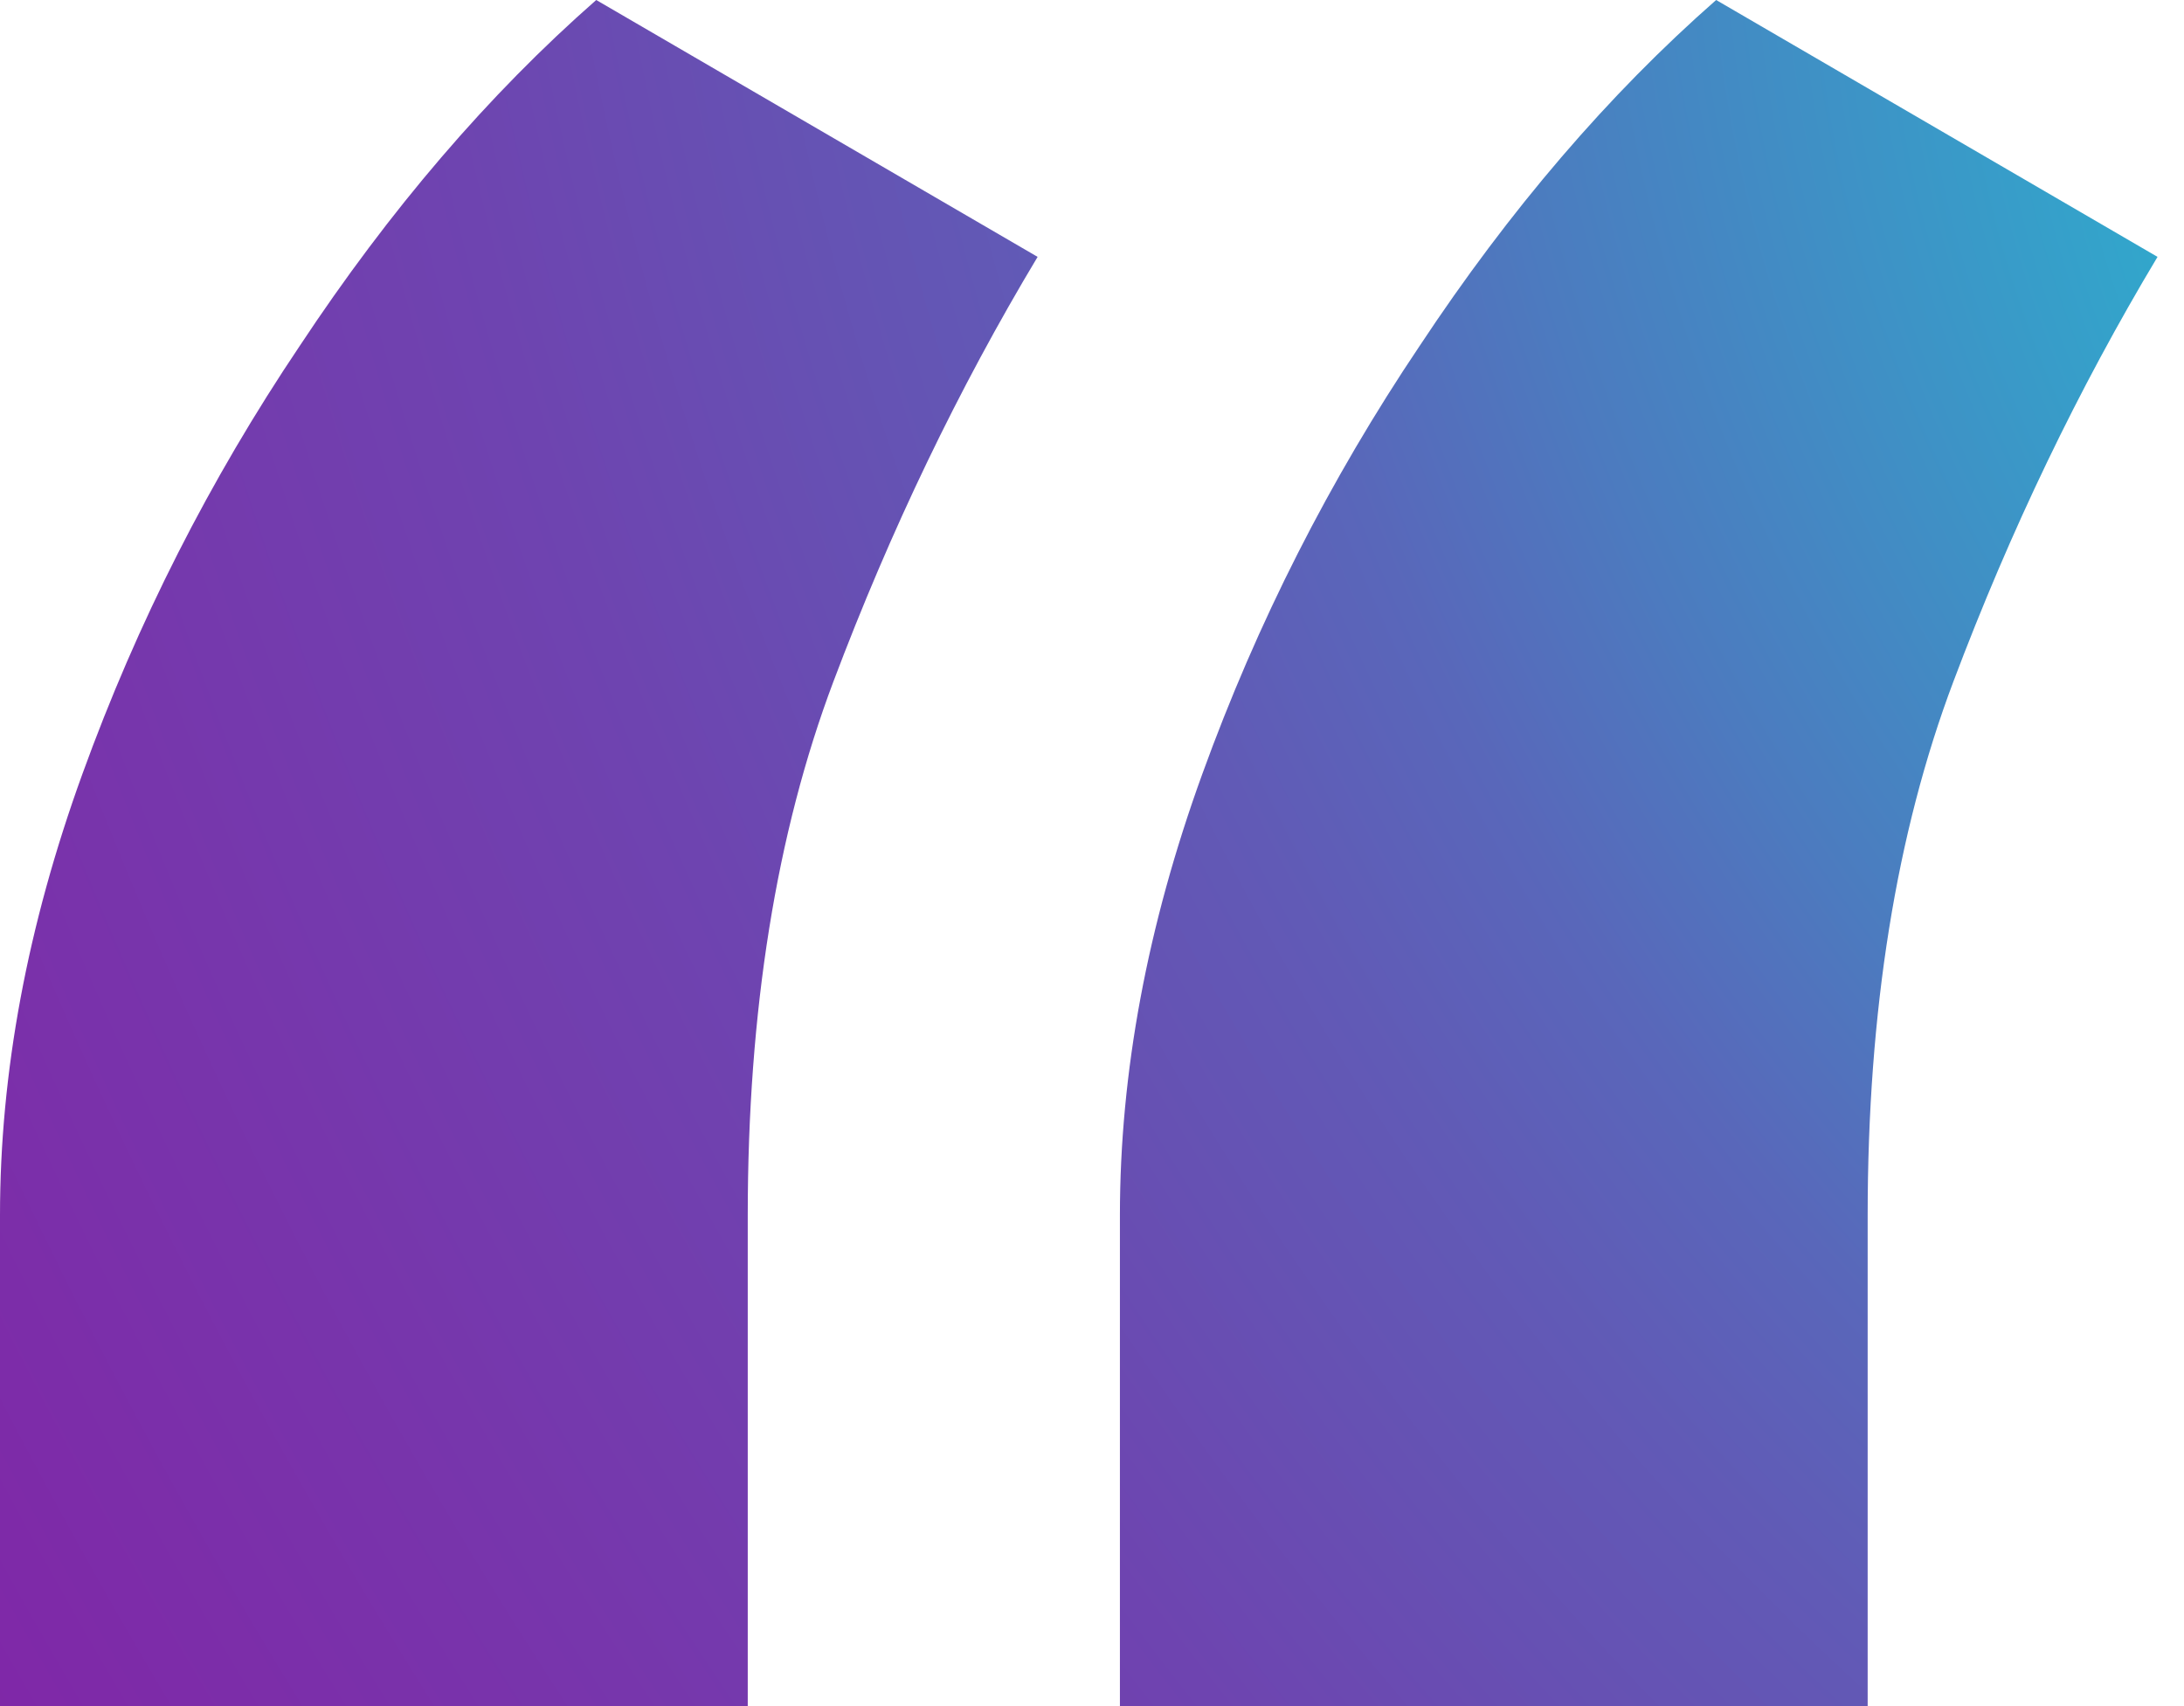 <svg width="32" height="25" viewBox="0 0 32 25" fill="none" xmlns="http://www.w3.org/2000/svg">
<path d="M0 25V17.809C0 15.717 0.402 13.562 1.207 11.342C2.011 9.122 3.073 7.03 4.392 5.068C5.711 3.073 7.159 1.384 8.736 0L15.203 3.764C14.044 5.695 13.047 7.77 12.21 9.99C11.374 12.21 10.956 14.817 10.956 17.809V25H0ZM16.409 25V17.809C16.409 15.717 16.811 13.562 17.616 11.342C18.42 9.122 19.482 7.03 20.801 5.068C22.12 3.073 23.568 1.384 25.145 0L31.612 3.764C30.454 5.695 29.456 7.77 28.62 9.99C27.783 12.21 27.365 14.817 27.365 17.809V25H16.409Z" fill="url(#paint0_radial_28_3322)"/>
<defs>
<radialGradient id="paint0_radial_28_3322" cx="0" cy="0" r="1" gradientUnits="userSpaceOnUse" gradientTransform="translate(39.042 2.643) rotate(152.646) scale(68.006 94.165)">
<stop stop-color="#1CCAD6"/>
<stop offset="0.23" stop-color="#4C7BBF"/>
<stop offset="0.283" stop-color="#5967BA"/>
<stop offset="0.334" stop-color="#615AB6"/>
<stop offset="0.383" stop-color="#6651B3"/>
<stop offset="0.446" stop-color="#6E44B0"/>
<stop offset="0.549" stop-color="#7736AC"/>
<stop offset="0.647" stop-color="#7E2AA8"/>
<stop offset="0.866" stop-color="#8D11A2"/>
</radialGradient>
</defs>
</svg>
